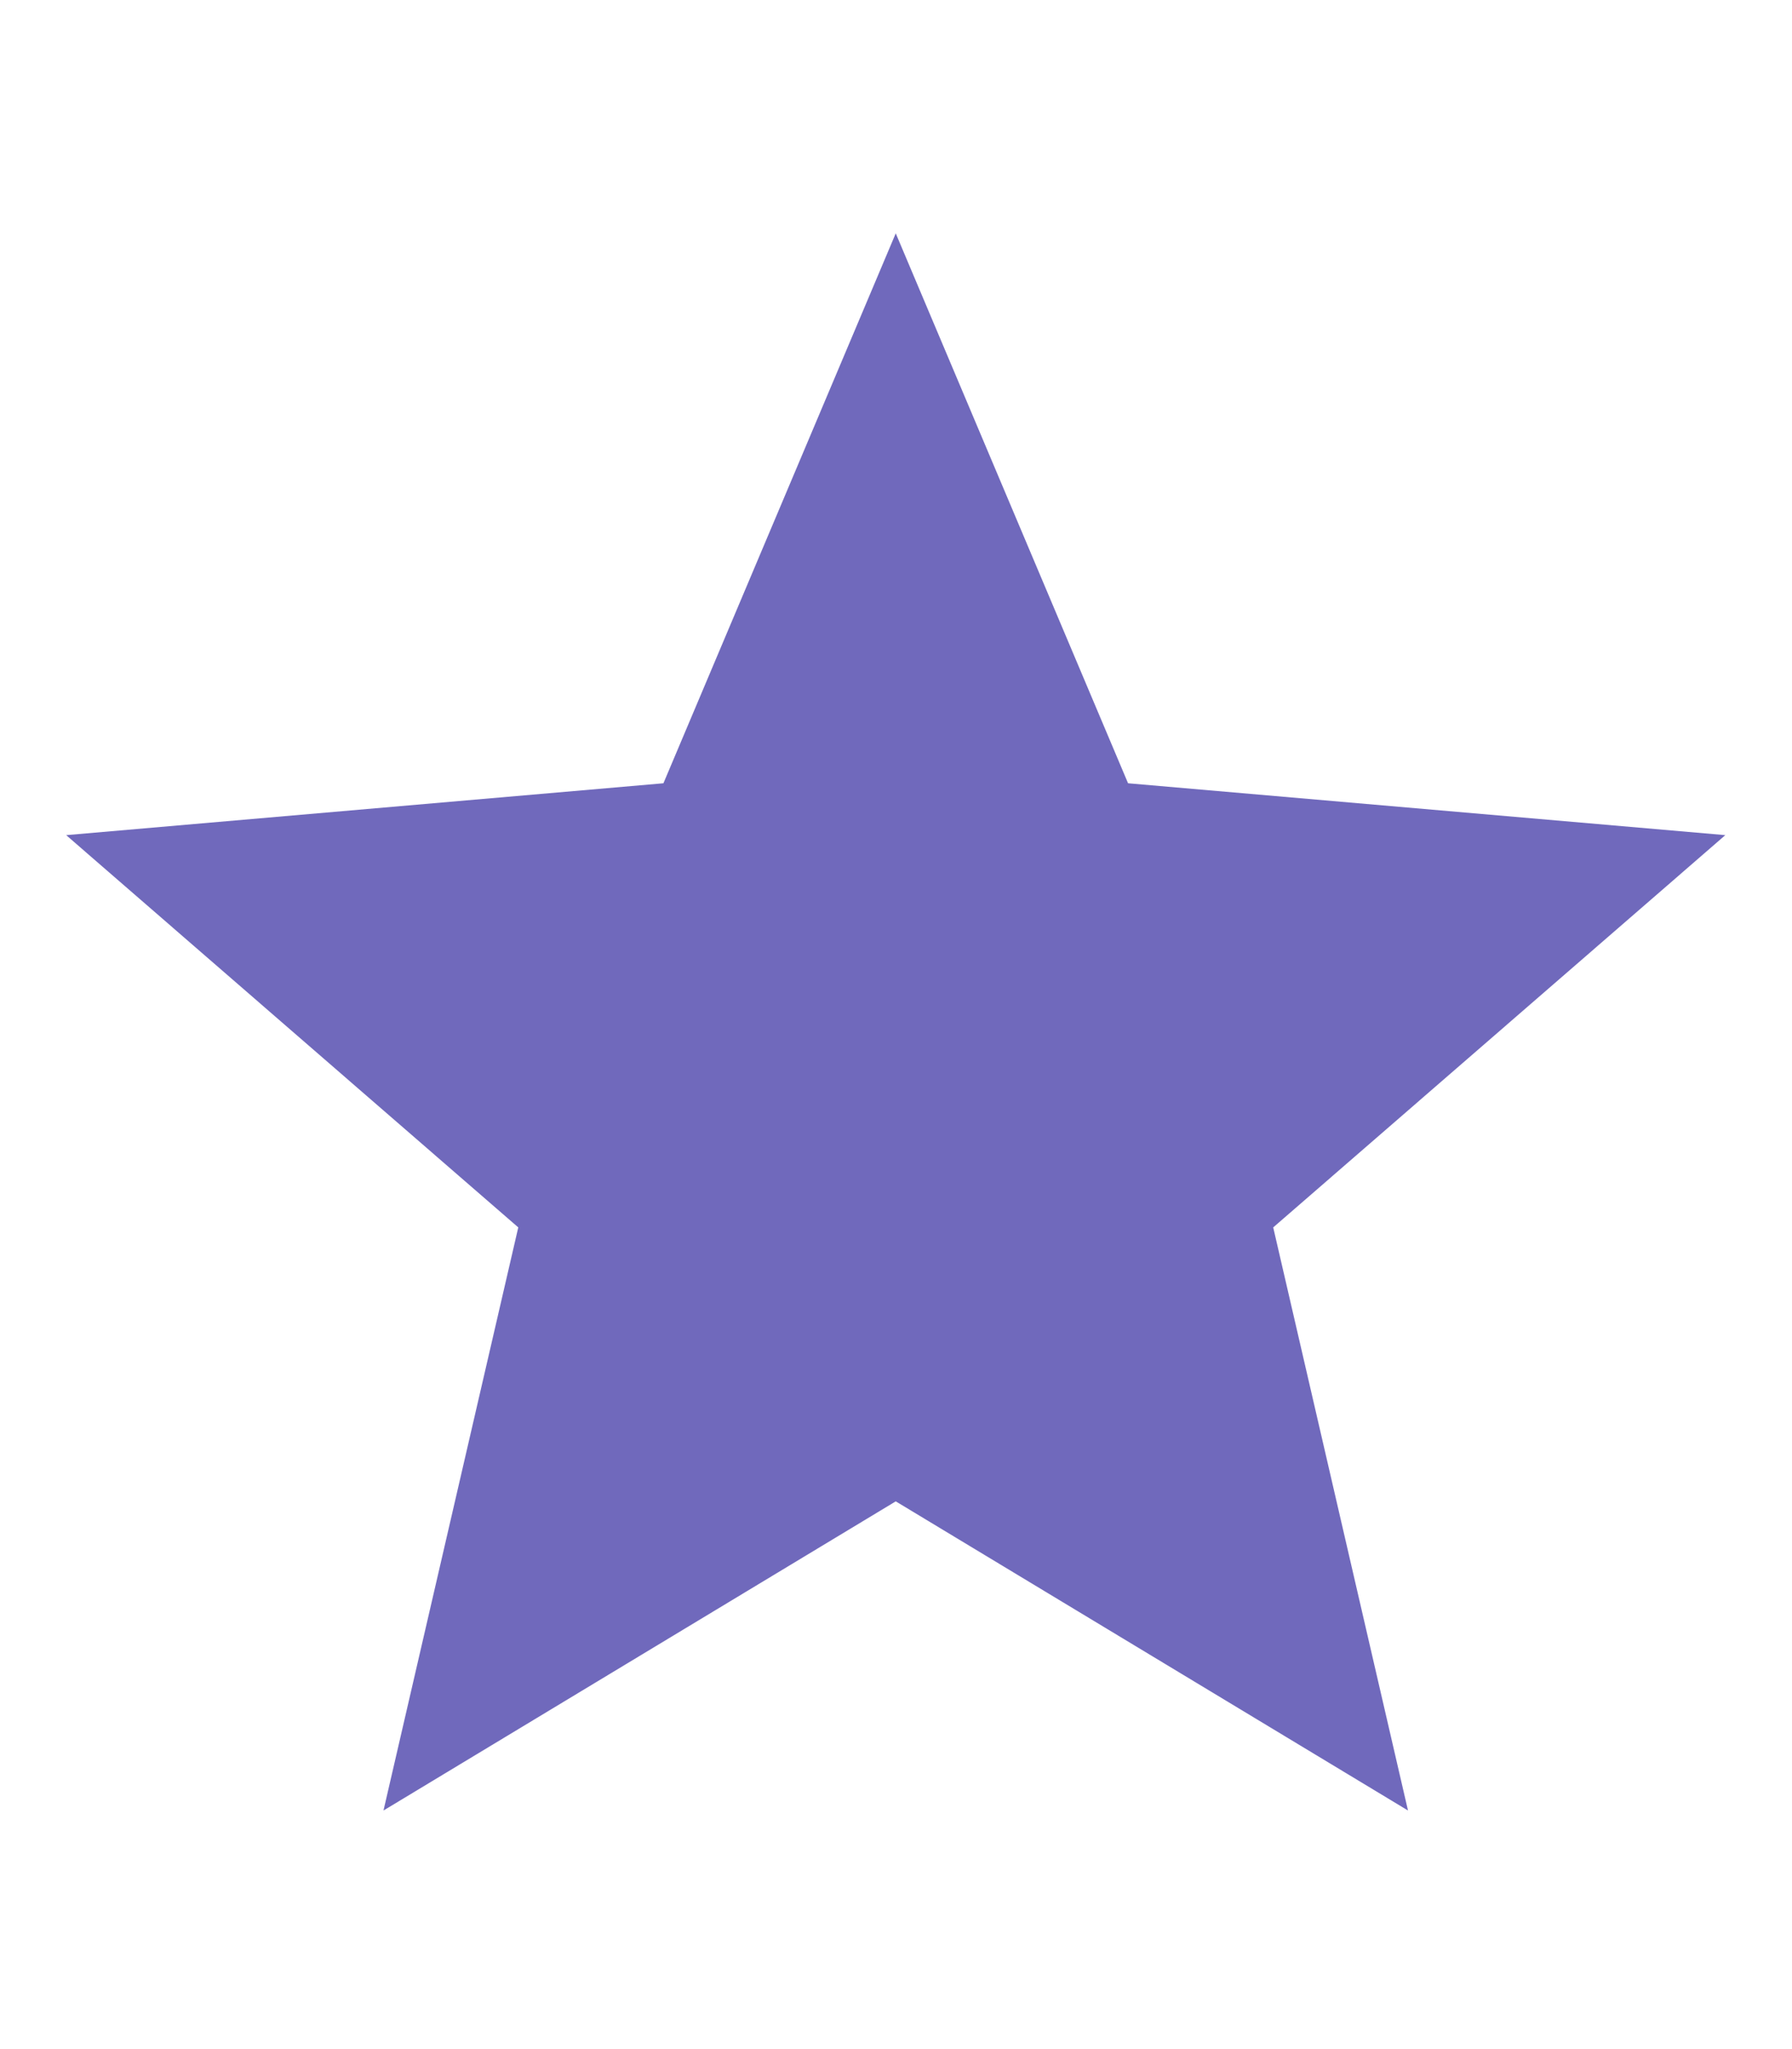 <svg width="14" height="16" viewBox="0 0 14 16" fill="none" xmlns="http://www.w3.org/2000/svg">
<path d="M2.996 14.137L4.049 9.584L0.517 6.521L5.183 6.116L6.998 1.822L8.813 6.116L13.479 6.521L9.947 9.584L11 14.137L6.998 11.723L2.996 14.137Z" fill="#7069BC"/>
</svg>
